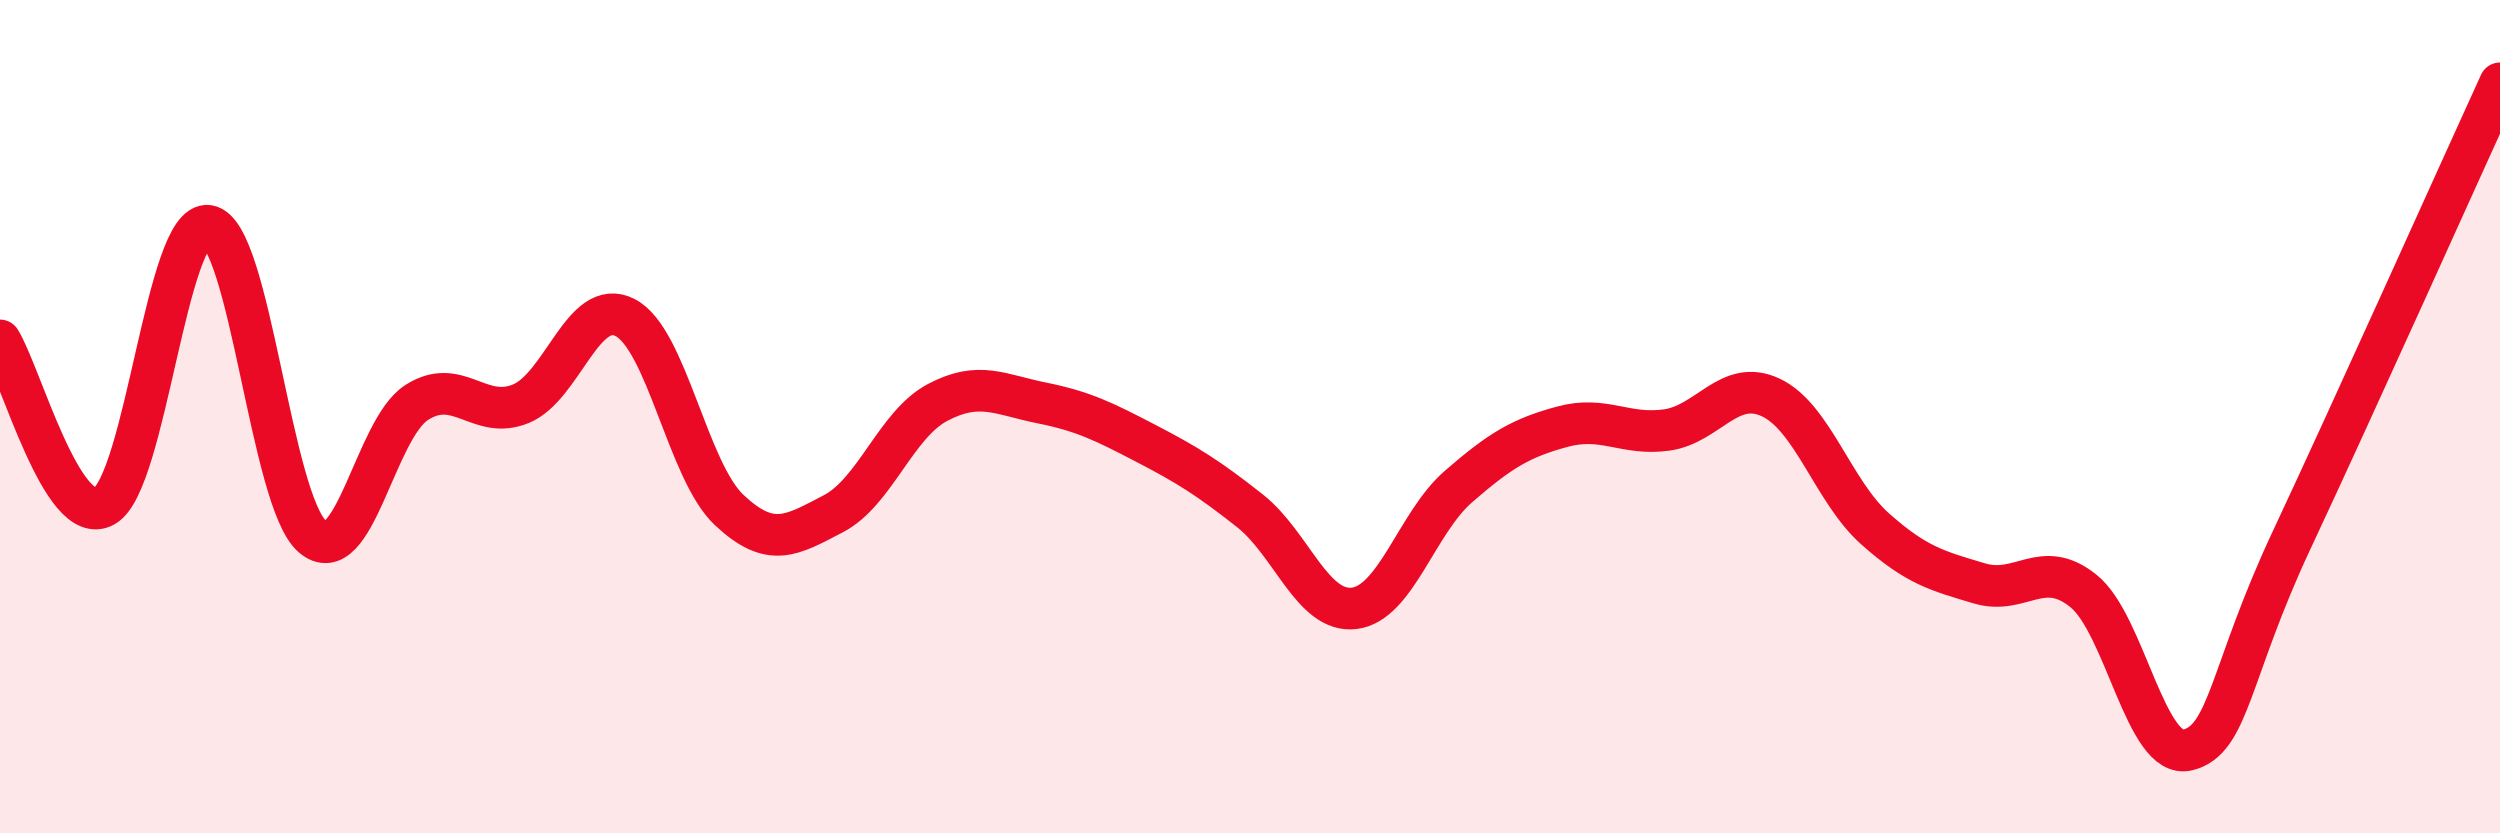 
    <svg width="60" height="20" viewBox="0 0 60 20" xmlns="http://www.w3.org/2000/svg">
      <path
        d="M 0,8.17 C 0.5,8.97 1.5,12.7 2.5,12.15 C 3.5,11.6 4,5.27 5,5.42 C 6,5.57 6.5,12.03 7.5,12.88 C 8.5,13.73 9,10.3 10,9.66 C 11,9.02 11.5,10.1 12.5,9.69 C 13.5,9.28 14,7.11 15,7.62 C 16,8.13 16.5,11.3 17.5,12.24 C 18.5,13.18 19,12.85 20,12.33 C 21,11.81 21.5,10.19 22.5,9.66 C 23.5,9.13 24,9.47 25,9.67 C 26,9.87 26.5,10.12 27.5,10.64 C 28.5,11.16 29,11.47 30,12.26 C 31,13.05 31.5,14.72 32.5,14.6 C 33.5,14.48 34,12.55 35,11.68 C 36,10.81 36.5,10.51 37.5,10.24 C 38.5,9.97 39,10.46 40,10.32 C 41,10.18 41.5,9.07 42.5,9.54 C 43.5,10.01 44,11.8 45,12.69 C 46,13.58 46.5,13.7 47.5,14 C 48.5,14.3 49,13.38 50,14.18 C 51,14.98 51.5,18.24 52.5,18 C 53.5,17.76 53.5,16.16 55,12.96 C 56.5,9.76 59,4.19 60,2L60 20L0 20Z"
        fill="#EB0A25"
        opacity="0.1"
        stroke-linecap="round"
        stroke-linejoin="round"
      />
      <path
        d="M 0,8.17 C 0.5,8.97 1.5,12.7 2.5,12.15 C 3.5,11.6 4,5.27 5,5.42 C 6,5.57 6.5,12.03 7.5,12.88 C 8.5,13.73 9,10.3 10,9.66 C 11,9.02 11.5,10.1 12.5,9.69 C 13.5,9.28 14,7.11 15,7.62 C 16,8.13 16.5,11.3 17.5,12.24 C 18.5,13.18 19,12.85 20,12.33 C 21,11.81 21.5,10.19 22.5,9.66 C 23.5,9.13 24,9.47 25,9.67 C 26,9.87 26.5,10.12 27.5,10.64 C 28.5,11.16 29,11.47 30,12.26 C 31,13.05 31.5,14.72 32.5,14.6 C 33.5,14.48 34,12.55 35,11.68 C 36,10.81 36.5,10.51 37.5,10.24 C 38.5,9.97 39,10.46 40,10.32 C 41,10.18 41.5,9.07 42.5,9.54 C 43.5,10.01 44,11.8 45,12.69 C 46,13.58 46.5,13.7 47.5,14 C 48.5,14.3 49,13.38 50,14.18 C 51,14.98 51.5,18.24 52.5,18 C 53.5,17.76 53.5,16.16 55,12.96 C 56.5,9.76 59,4.19 60,2"
        stroke="#EB0A25"
        stroke-width="1"
        fill="none"
        stroke-linecap="round"
        stroke-linejoin="round"
      />
    </svg>
  